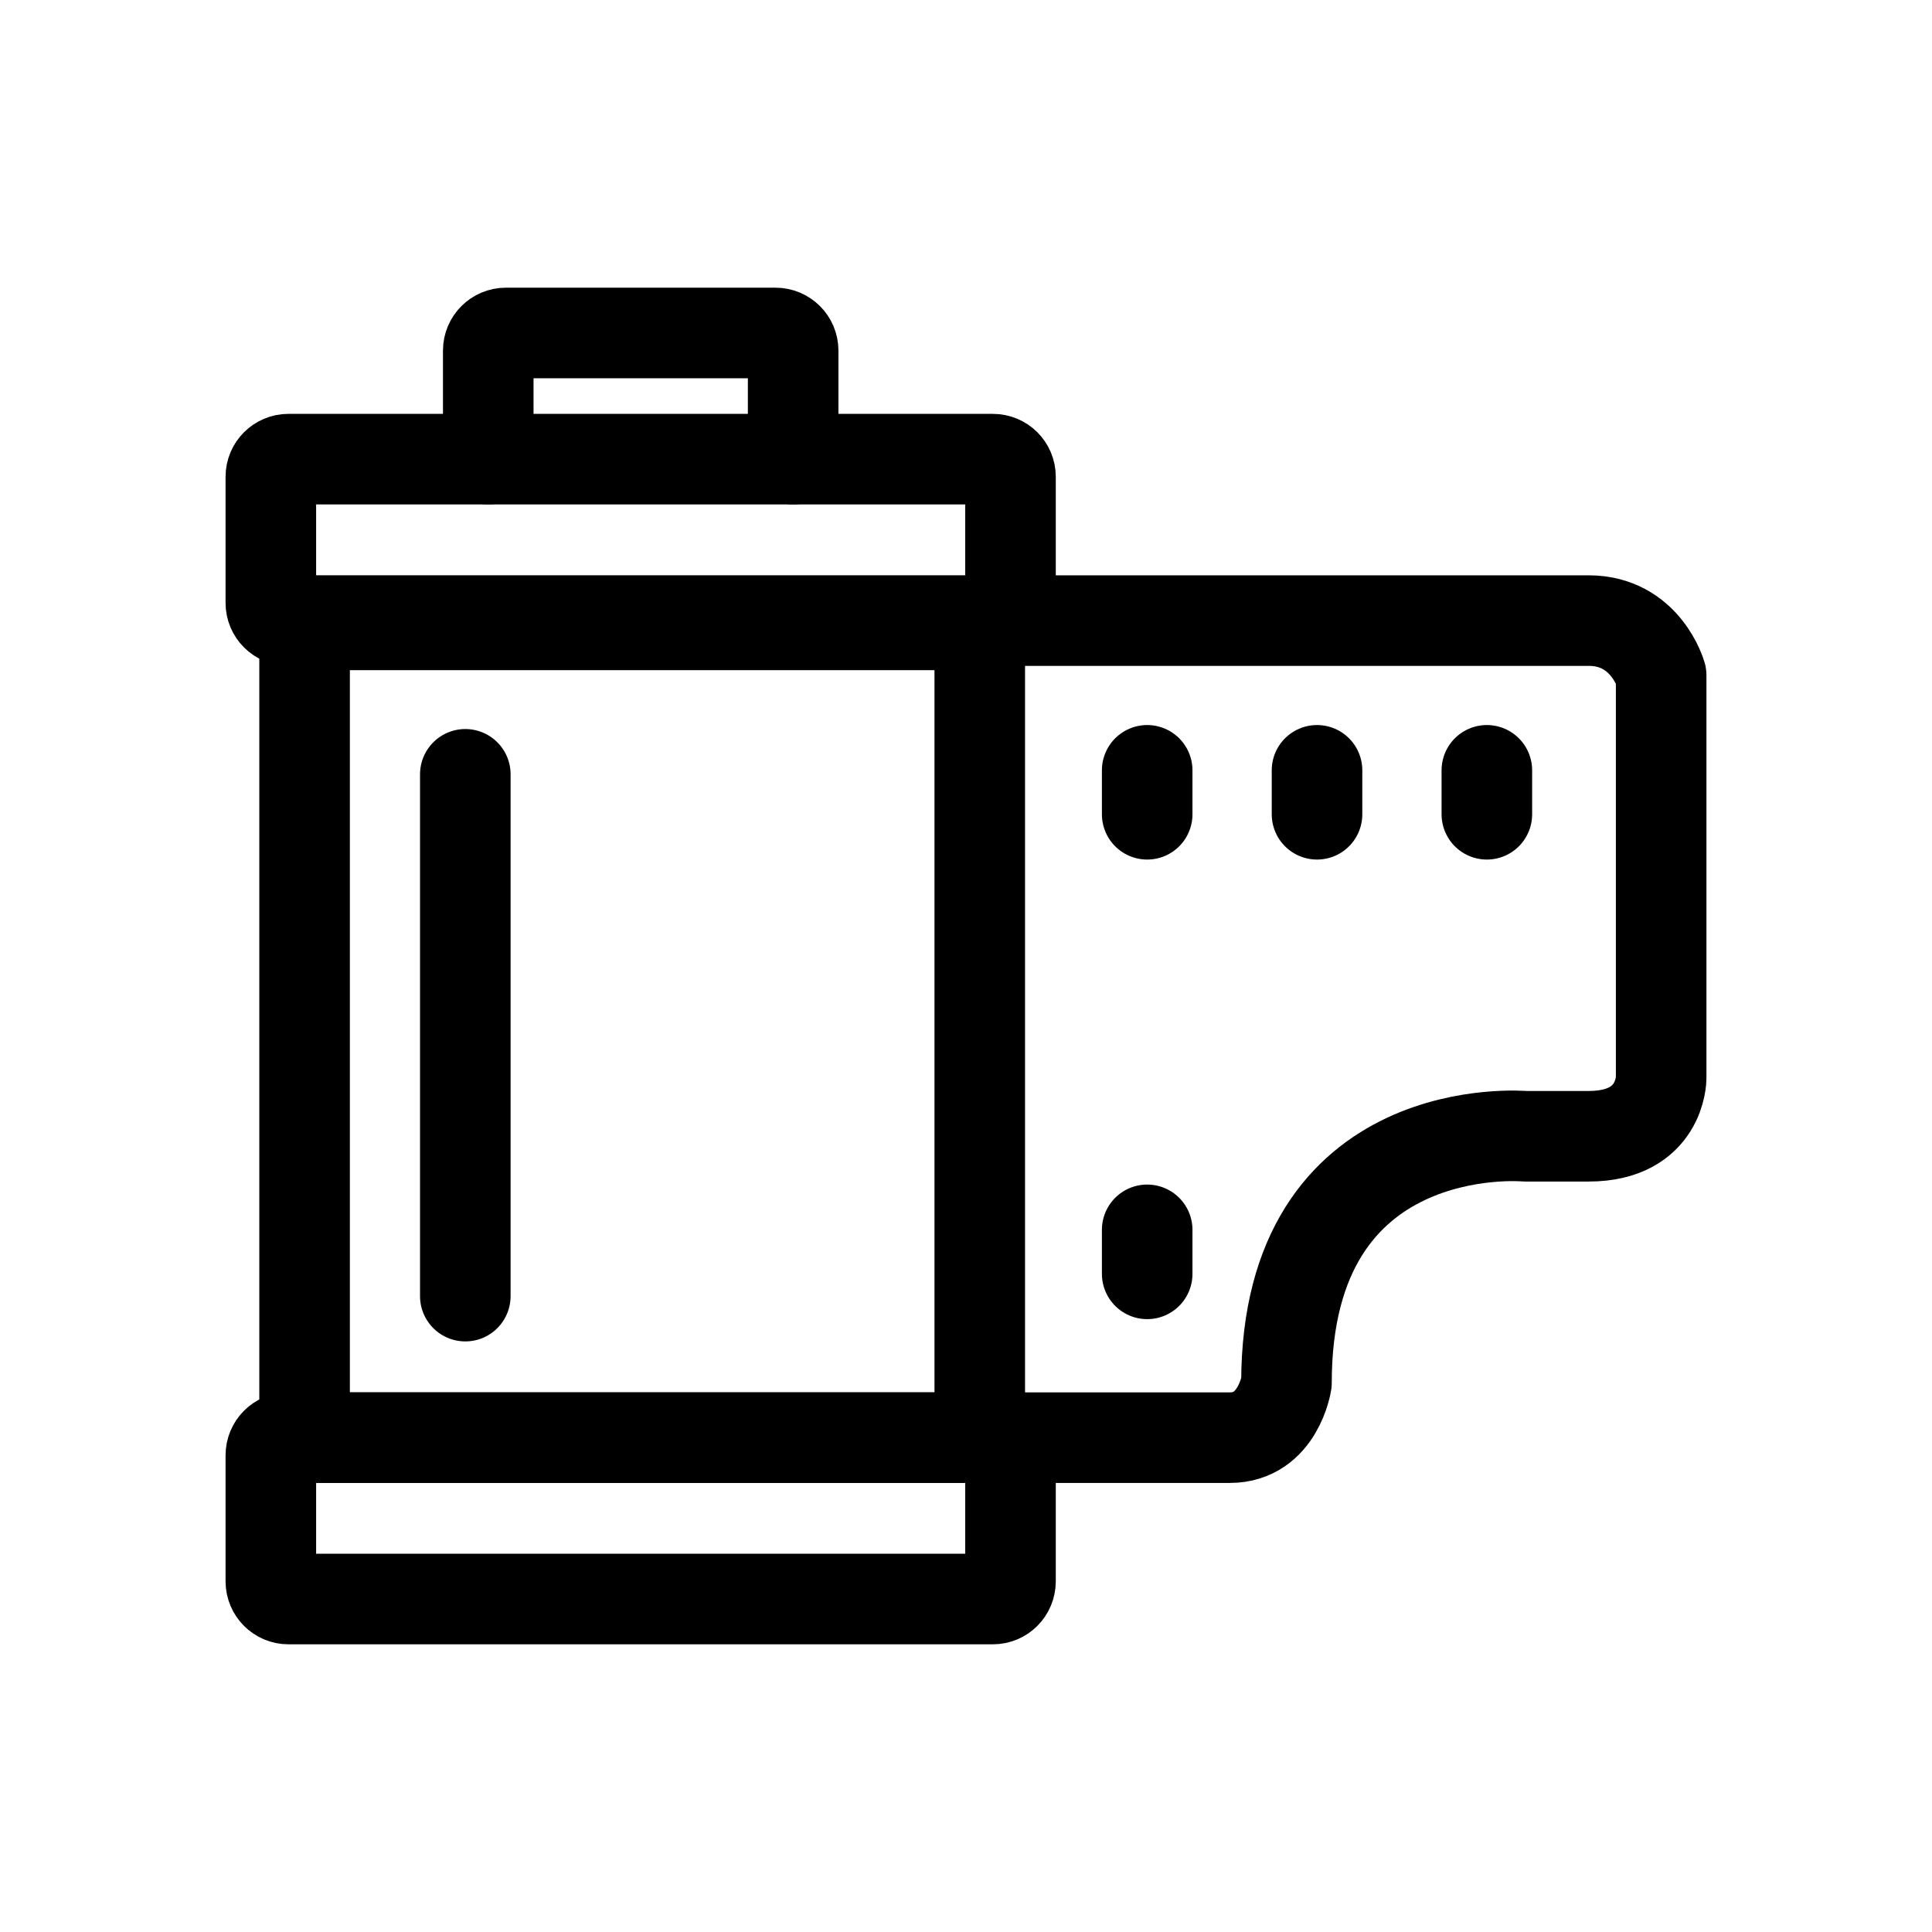 <?xml version="1.0" encoding="utf-8"?>
<!-- Generator: Adobe Illustrator 15.0.0, SVG Export Plug-In . SVG Version: 6.00 Build 0)  -->
<!DOCTYPE svg PUBLIC "-//W3C//DTD SVG 1.1//EN" "http://www.w3.org/Graphics/SVG/1.1/DTD/svg11.dtd">
<svg version="1.1" id="Layer_1" xmlns="http://www.w3.org/2000/svg" xmlns:xlink="http://www.w3.org/1999/xlink" x="0px" y="0px"
	 width="32px" height="32px" viewBox="0 0 32 32" enable-background="new 0 0 32 32" xml:space="preserve">
<g>
	
		<rect x="5.045" y="10.35" fill="none" stroke="#000000" stroke-width="1.5" stroke-linecap="round" stroke-linejoin="round" stroke-miterlimit="10" width="11.183" height="13.462"/>
	<path fill="none" stroke="#000000" stroke-width="1.5" stroke-linecap="round" stroke-linejoin="round" stroke-miterlimit="10" d="
		M16.737,9.987c0,0.16-0.13,0.291-0.292,0.291H4.777c-0.16,0-0.291-0.131-0.291-0.291V7.896c0-0.161,0.131-0.291,0.291-0.291h11.668
		c0.162,0,0.292,0.13,0.292,0.291V9.987z"/>
	<path fill="none" stroke="#000000" stroke-width="1.5" stroke-linecap="round" stroke-linejoin="round" stroke-miterlimit="10" d="
		M16.737,26.192c0,0.162-0.13,0.293-0.292,0.293H4.777c-0.16,0-0.291-0.131-0.291-0.293v-2.088c0-0.162,0.131-0.293,0.291-0.293
		h11.668c0.162,0,0.292,0.131,0.292,0.293V26.192z"/>
	<path fill="none" stroke="#000000" stroke-width="1.5" stroke-linecap="round" stroke-linejoin="round" stroke-miterlimit="10" d="
		M8.087,7.604V5.807c0-0.161,0.13-0.292,0.292-0.292h4.466c0.161,0,0.292,0.131,0.292,0.292v1.798"/>
	
		<line fill="none" stroke="#000000" stroke-width="1.5" stroke-linecap="round" stroke-linejoin="round" stroke-miterlimit="10" x1="19.001" y1="21.099" x2="19.001" y2="20.37"/>
	<path fill="none" stroke="#000000" stroke-width="1.5" stroke-linecap="round" stroke-linejoin="round" stroke-miterlimit="10" d="
		M16.781,23.812h3.59c0.799,0,0.937-0.908,0.937-0.908c0-4.441,3.952-4.084,3.952-4.084s0.959,0,1.053,0
		c1.201,0,1.201-0.963,1.201-0.963v-6.672c0,0-0.253-0.906-1.201-0.906h-9.531"/>
	<path fill="none" stroke="#000000" stroke-width="1.5" stroke-linecap="round" stroke-linejoin="round" stroke-miterlimit="10" d="
		M16.781,10.278"/>
	
		<line fill="none" stroke="#000000" stroke-width="1.5" stroke-linecap="round" stroke-linejoin="round" stroke-miterlimit="10" x1="7.707" y1="12.825" x2="7.707" y2="21.468"/>
	
		<line fill="none" stroke="#000000" stroke-width="1.5" stroke-linecap="round" stroke-linejoin="round" stroke-miterlimit="10" x1="19.001" y1="13.487" x2="19.001" y2="12.759"/>
	
		<line fill="none" stroke="#000000" stroke-width="1.5" stroke-linecap="round" stroke-linejoin="round" stroke-miterlimit="10" x1="21.814" y1="13.487" x2="21.814" y2="12.759"/>
	
		<line fill="none" stroke="#000000" stroke-width="1.5" stroke-linecap="round" stroke-linejoin="round" stroke-miterlimit="10" x1="24.627" y1="13.487" x2="24.627" y2="12.759"/>
</g>
</svg>
